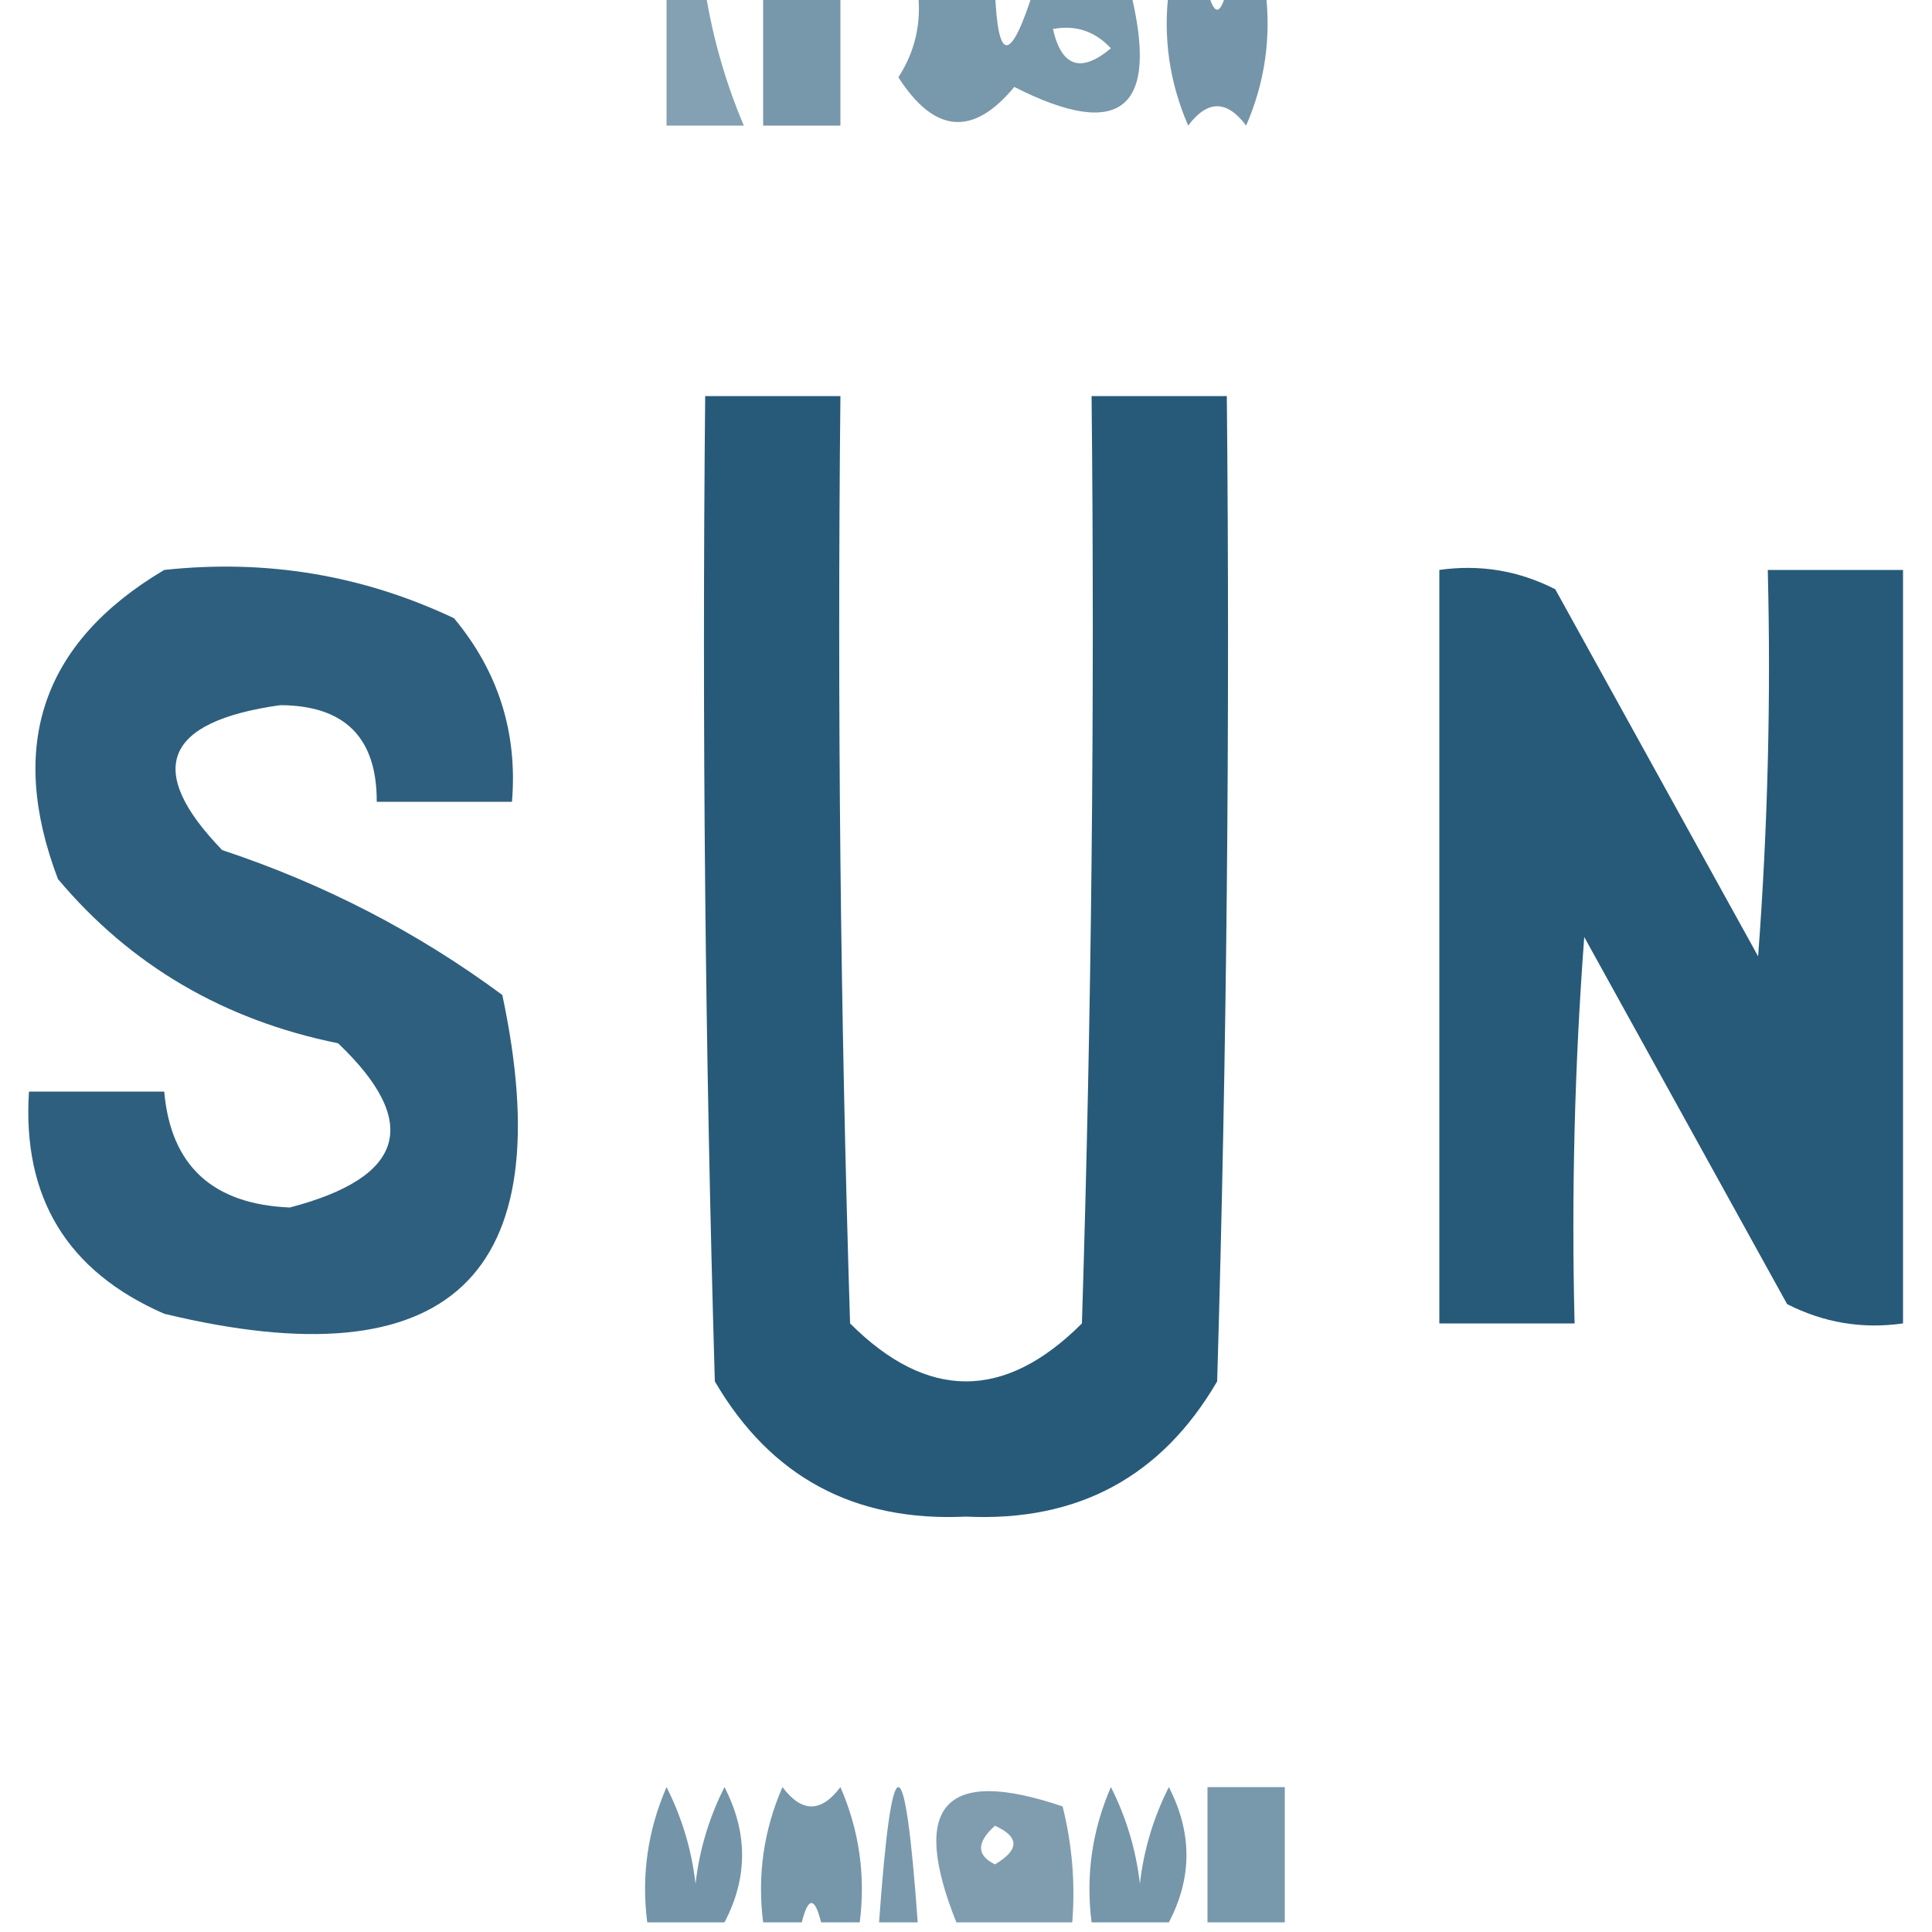 <?xml version="1.0" encoding="UTF-8"?>
<!DOCTYPE svg PUBLIC "-//W3C//DTD SVG 1.1//EN" "http://www.w3.org/Graphics/SVG/1.1/DTD/svg11.dtd">
<svg xmlns="http://www.w3.org/2000/svg" version="1.1" width="100px" height="100px" style="shape-rendering:geometricPrecision; text-rendering:geometricPrecision; image-rendering:optimizeQuality; fill-rule:evenodd; clip-rule:evenodd" xmlns:xlink="http://www.w3.org/1999/xlink">
<g><path style="opacity:0.495" fill="#084266" d="M 34.5,-0.5 C 35.167,-0.5 35.833,-0.5 36.5,-0.5C 36.884,1.929 37.551,4.263 38.5,6.5C 37.167,6.5 35.833,6.5 34.5,6.5C 34.5,4.167 34.5,1.833 34.5,-0.5 Z"/></g>
<g><path style="opacity:0.548" fill="#084266" d="M 39.5,-0.5 C 40.833,-0.5 42.167,-0.5 43.5,-0.5C 43.5,1.833 43.5,4.167 43.5,6.5C 42.167,6.5 40.833,6.5 39.5,6.5C 39.5,4.167 39.5,1.833 39.5,-0.5 Z"/></g>
<g><path style="opacity:0.546" fill="#084266" d="M 47.5,-0.5 C 48.833,-0.5 50.167,-0.5 51.5,-0.5C 51.638,3.286 52.305,3.286 53.5,-0.5C 55.167,-0.5 56.833,-0.5 58.5,-0.5C 60.03,5.643 58.03,7.31 52.5,4.5C 50.365,7.078 48.365,6.912 46.5,4C 47.38,2.644 47.714,1.144 47.5,-0.5 Z M 54.5,1.5 C 55.675,1.281 56.675,1.614 57.5,2.5C 55.948,3.798 54.948,3.465 54.5,1.5 Z"/></g>
<g><path style="opacity:0.557" fill="#084266" d="M 60.5,-0.5 C 61.167,-0.5 61.833,-0.5 62.5,-0.5C 62.833,0.833 63.167,0.833 63.5,-0.5C 64.167,-0.5 64.833,-0.5 65.5,-0.5C 65.808,1.924 65.474,4.257 64.5,6.5C 63.5,5.167 62.5,5.167 61.5,6.5C 60.526,4.257 60.192,1.924 60.5,-0.5 Z"/></g>
<g><path style="opacity:0.869" fill="#084266" d="M 36.5,20.5 C 38.833,20.5 41.167,20.5 43.5,20.5C 43.333,36.504 43.5,52.504 44,68.5C 48,72.5 52,72.5 56,68.5C 56.5,52.504 56.667,36.504 56.5,20.5C 58.833,20.5 61.167,20.5 63.5,20.5C 63.667,37.503 63.5,54.503 63,71.5C 60.118,76.442 55.785,78.776 50,78.5C 44.215,78.776 39.882,76.442 37,71.5C 36.5,54.503 36.333,37.503 36.5,20.5 Z"/></g>
<g><path style="opacity:0.84" fill="#084266" d="M 8.5,29.5 C 13.777,28.931 18.777,29.765 23.5,32C 25.795,34.757 26.795,37.923 26.5,41.5C 24.167,41.5 21.833,41.5 19.5,41.5C 19.511,38.178 17.845,36.511 14.5,36.5C 8.481,37.346 7.481,39.846 11.5,44C 16.778,45.751 21.611,48.251 26,51.5C 29.098,66.064 23.265,71.564 8.5,68C 3.478,65.81 1.145,61.977 1.5,56.5C 3.833,56.5 6.167,56.5 8.5,56.5C 8.837,60.333 11.004,62.333 15,62.5C 20.97,60.938 21.803,58.105 17.5,54C 11.589,52.802 6.756,49.969 3,45.5C 0.365,38.57 2.198,33.237 8.5,29.5 Z"/></g>
<g><path style="opacity:0.874" fill="#084266" d="M 74.5,29.5 C 76.604,29.201 78.604,29.534 80.5,30.5C 84,36.833 87.5,43.167 91,49.5C 91.5,42.842 91.666,36.175 91.5,29.5C 93.833,29.5 96.167,29.5 98.5,29.5C 98.5,42.5 98.5,55.5 98.5,68.5C 96.396,68.799 94.396,68.466 92.5,67.5C 89,61.167 85.5,54.833 82,48.5C 81.5,55.158 81.334,61.825 81.5,68.5C 79.167,68.5 76.833,68.5 74.5,68.5C 74.5,55.5 74.5,42.5 74.5,29.5 Z"/></g>
<g><path style="opacity:0.562" fill="#084266" d="M 37.5,99.5 C 36.167,99.5 34.833,99.5 33.5,99.5C 33.192,97.076 33.526,94.743 34.5,92.5C 35.298,94.078 35.798,95.744 36,97.5C 36.202,95.744 36.702,94.078 37.5,92.5C 38.714,94.859 38.714,97.192 37.5,99.5 Z"/></g>
<g><path style="opacity:0.552" fill="#084266" d="M 44.5,99.5 C 43.833,99.5 43.167,99.5 42.5,99.5C 42.167,98.167 41.833,98.167 41.5,99.5C 40.833,99.5 40.167,99.5 39.5,99.5C 39.192,97.076 39.526,94.743 40.5,92.5C 41.5,93.833 42.5,93.833 43.5,92.5C 44.474,94.743 44.808,97.076 44.5,99.5 Z"/></g>
<g><path style="opacity:0.538" fill="#084266" d="M 47.5,99.5 C 46.833,99.5 46.167,99.5 45.5,99.5C 46.167,90.167 46.833,90.167 47.5,99.5 Z"/></g>
<g><path style="opacity:0.513" fill="#084266" d="M 55.5,99.5 C 53.5,99.5 51.5,99.5 49.5,99.5C 47.073,93.429 48.906,91.429 55,93.5C 55.495,95.473 55.662,97.473 55.5,99.5 Z M 51.5,94.5 C 52.773,95.077 52.773,95.743 51.5,96.5C 50.537,96.03 50.537,95.364 51.5,94.5 Z"/></g>
<g><path style="opacity:0.552" fill="#084266" d="M 60.5,99.5 C 59.167,99.5 57.833,99.5 56.5,99.5C 56.192,97.076 56.526,94.743 57.5,92.5C 58.298,94.078 58.798,95.744 59,97.5C 59.202,95.744 59.702,94.078 60.5,92.5C 61.714,94.859 61.714,97.192 60.5,99.5 Z"/></g>
<g><path style="opacity:0.545" fill="#084266" d="M 66.5,99.5 C 65.167,99.5 63.833,99.5 62.5,99.5C 62.5,97.167 62.5,94.833 62.5,92.5C 63.833,92.5 65.167,92.5 66.5,92.5C 66.5,94.833 66.5,97.167 66.5,99.5 Z"/></g>
</svg>
